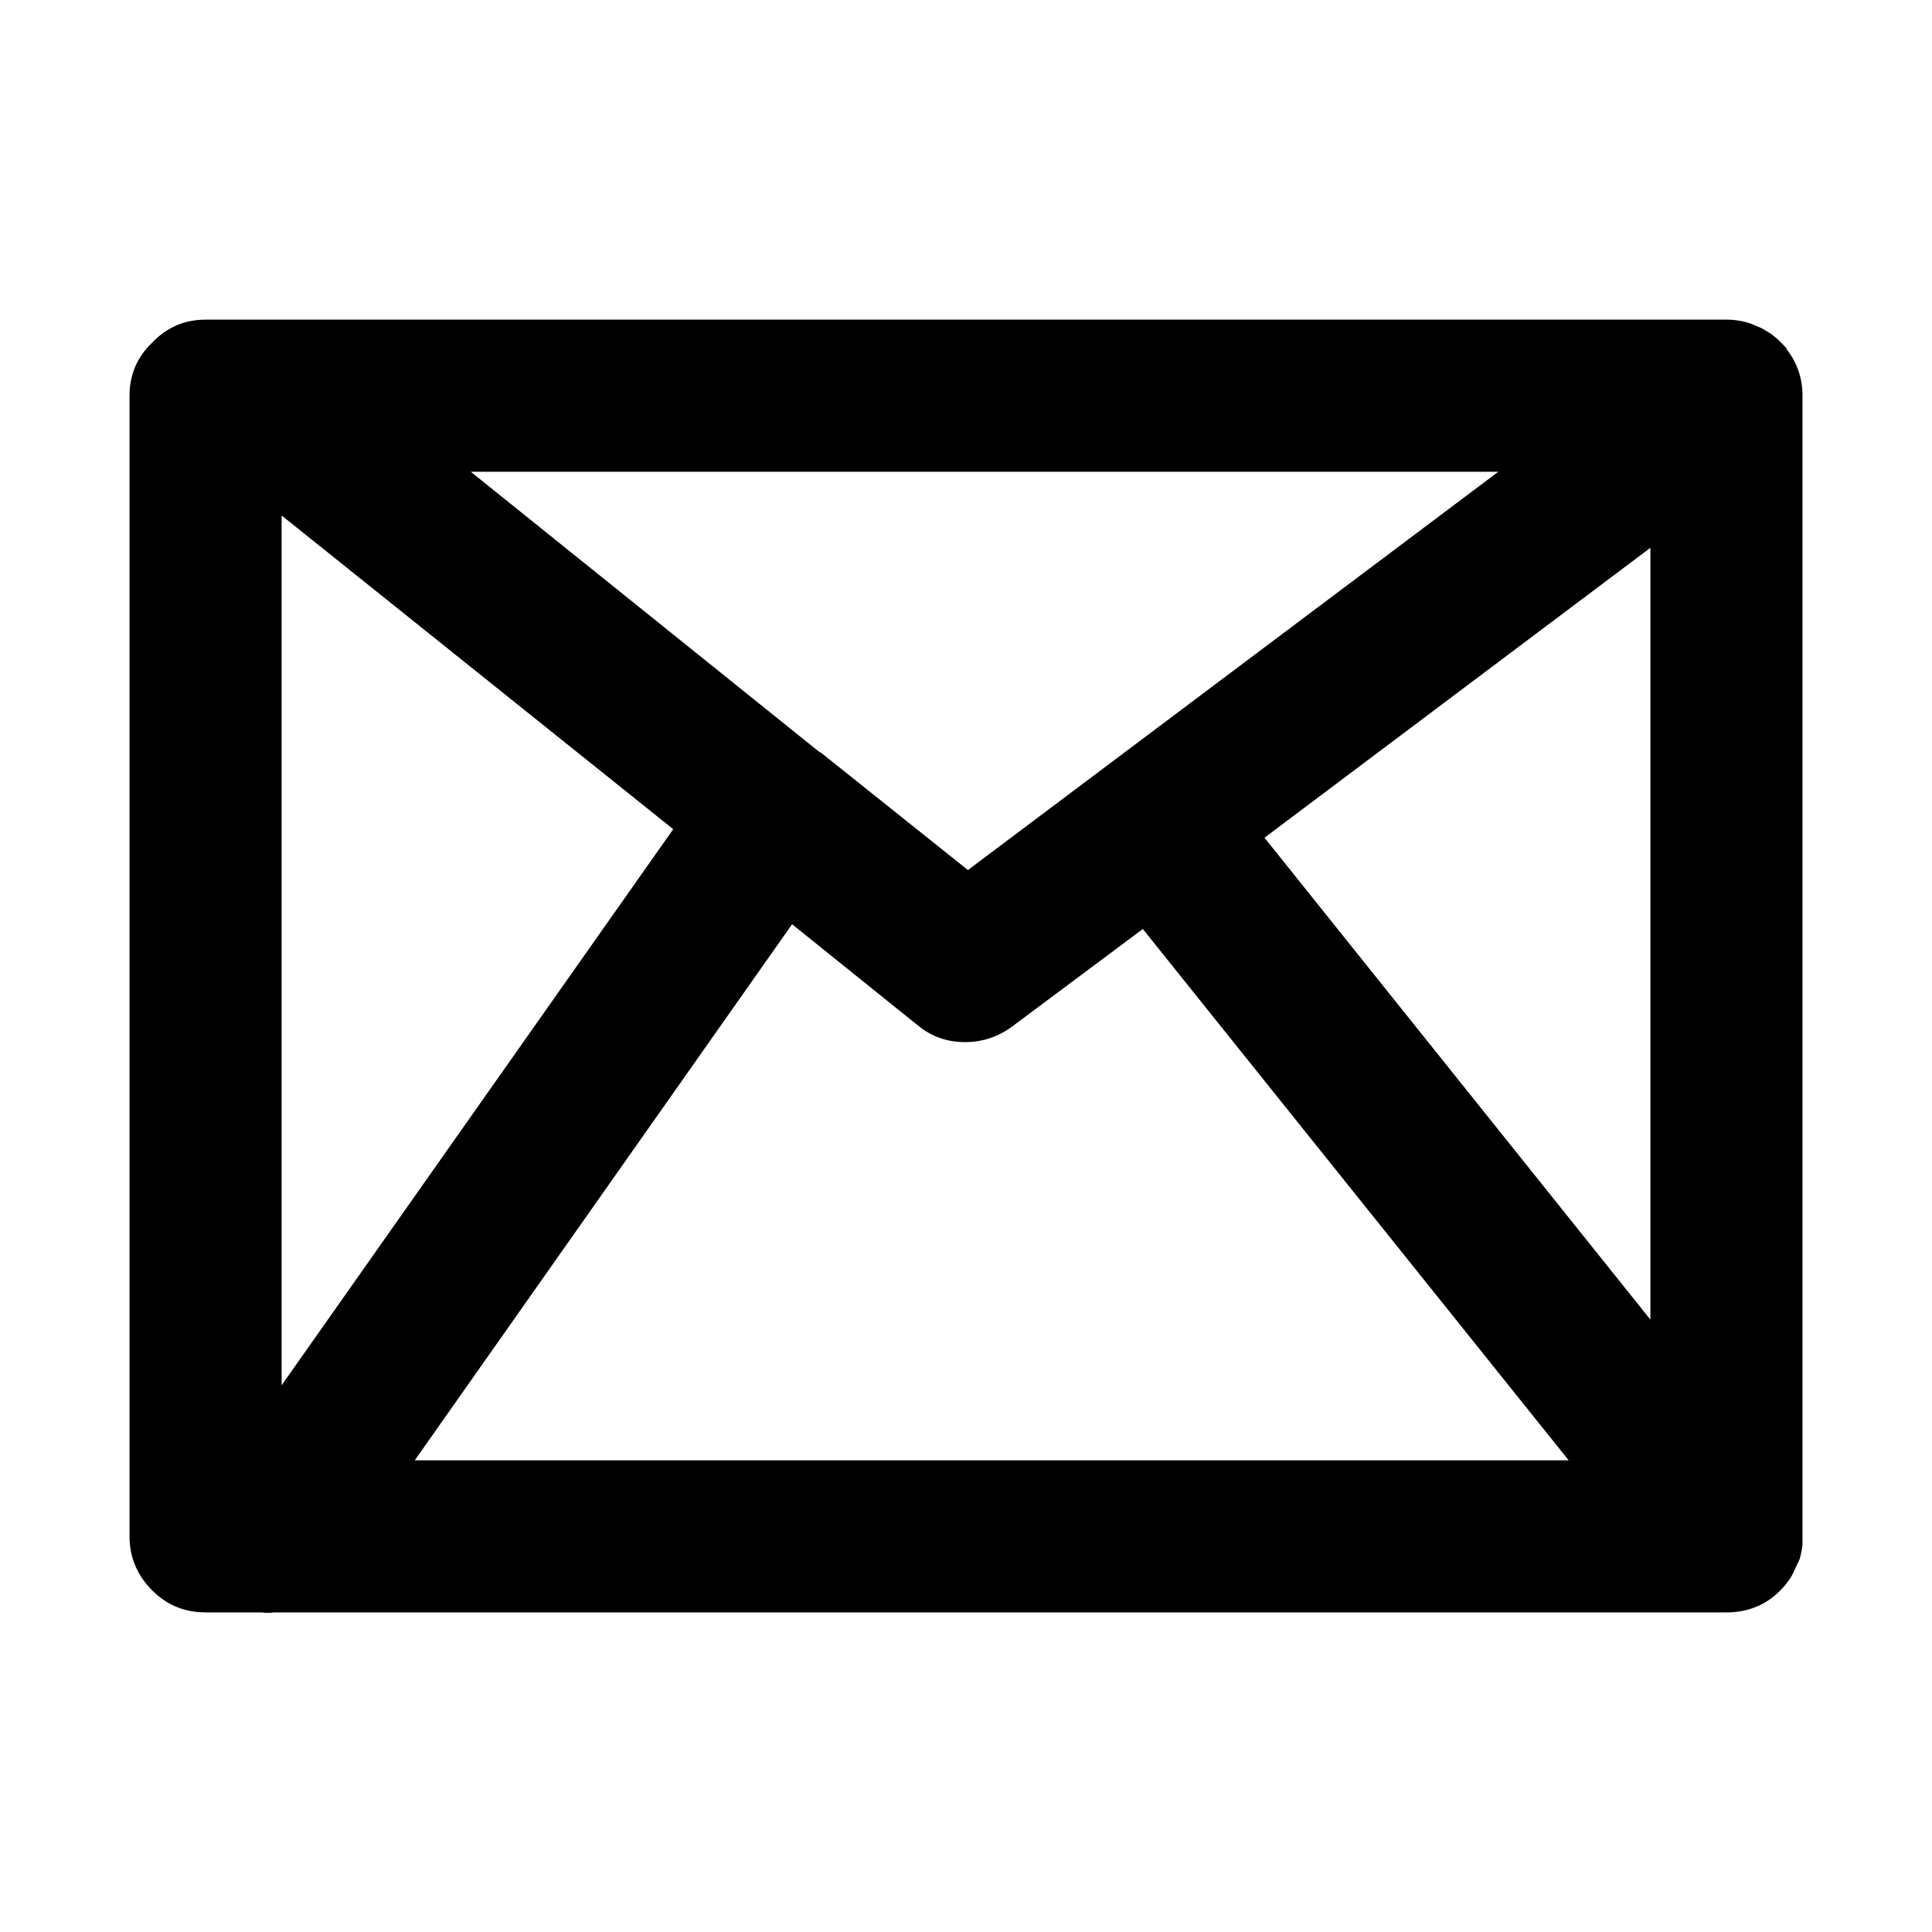 <?xml version="1.0" encoding="UTF-8"?>
<!-- Uploaded to: SVG Repo, www.svgrepo.com, Generator: SVG Repo Mixer Tools -->
<svg fill="#000000" width="800px" height="800px" version="1.1" viewBox="144 144 512 512" xmlns="http://www.w3.org/2000/svg">
 <path d="m621.68 248.86c0-4.535-1.344-8.566-4.031-12.09l-0.254-0.504c-1.34-1.512-2.684-2.773-4.027-3.781l-2.519-1.512-3.023-1.258c-2.016-0.672-4.113-1.008-6.297-1.008h-403.05c-5.543 0-10.246 2.016-14.109 6.047-4.031 3.863-6.043 8.562-6.043 14.105v302.29c0 5.543 2.012 10.328 6.043 14.359 3.863 3.863 8.566 5.793 14.109 5.793h14.859c1.008 0.168 2.102 0.168 3.277 0h384.91c4.867 0 9.066-1.426 12.594-4.281 2.016-1.68 3.609-3.527 4.785-5.543l2.016-4.281c0.336-1.176 0.59-2.434 0.758-3.777v-0.254-2.016-302.29m-40.305 40.305v204.55l-102.27-127.71 102.27-76.832m-40.305-20.152-140.56 105.55-38.793-30.984c-0.168-0.168-0.336-0.25-0.504-0.25l-92.449-74.312h272.31m-322.44 11.586 103.78 83.129-103.78 147.37v-230.5m181.12 139.56c4.535 0 8.648-1.344 12.344-4.031l34.762-25.945 112.86 140.81h-305.81l100-142.07 33.504 26.953c3.527 2.856 7.641 4.285 12.344 4.285z"/>
</svg>